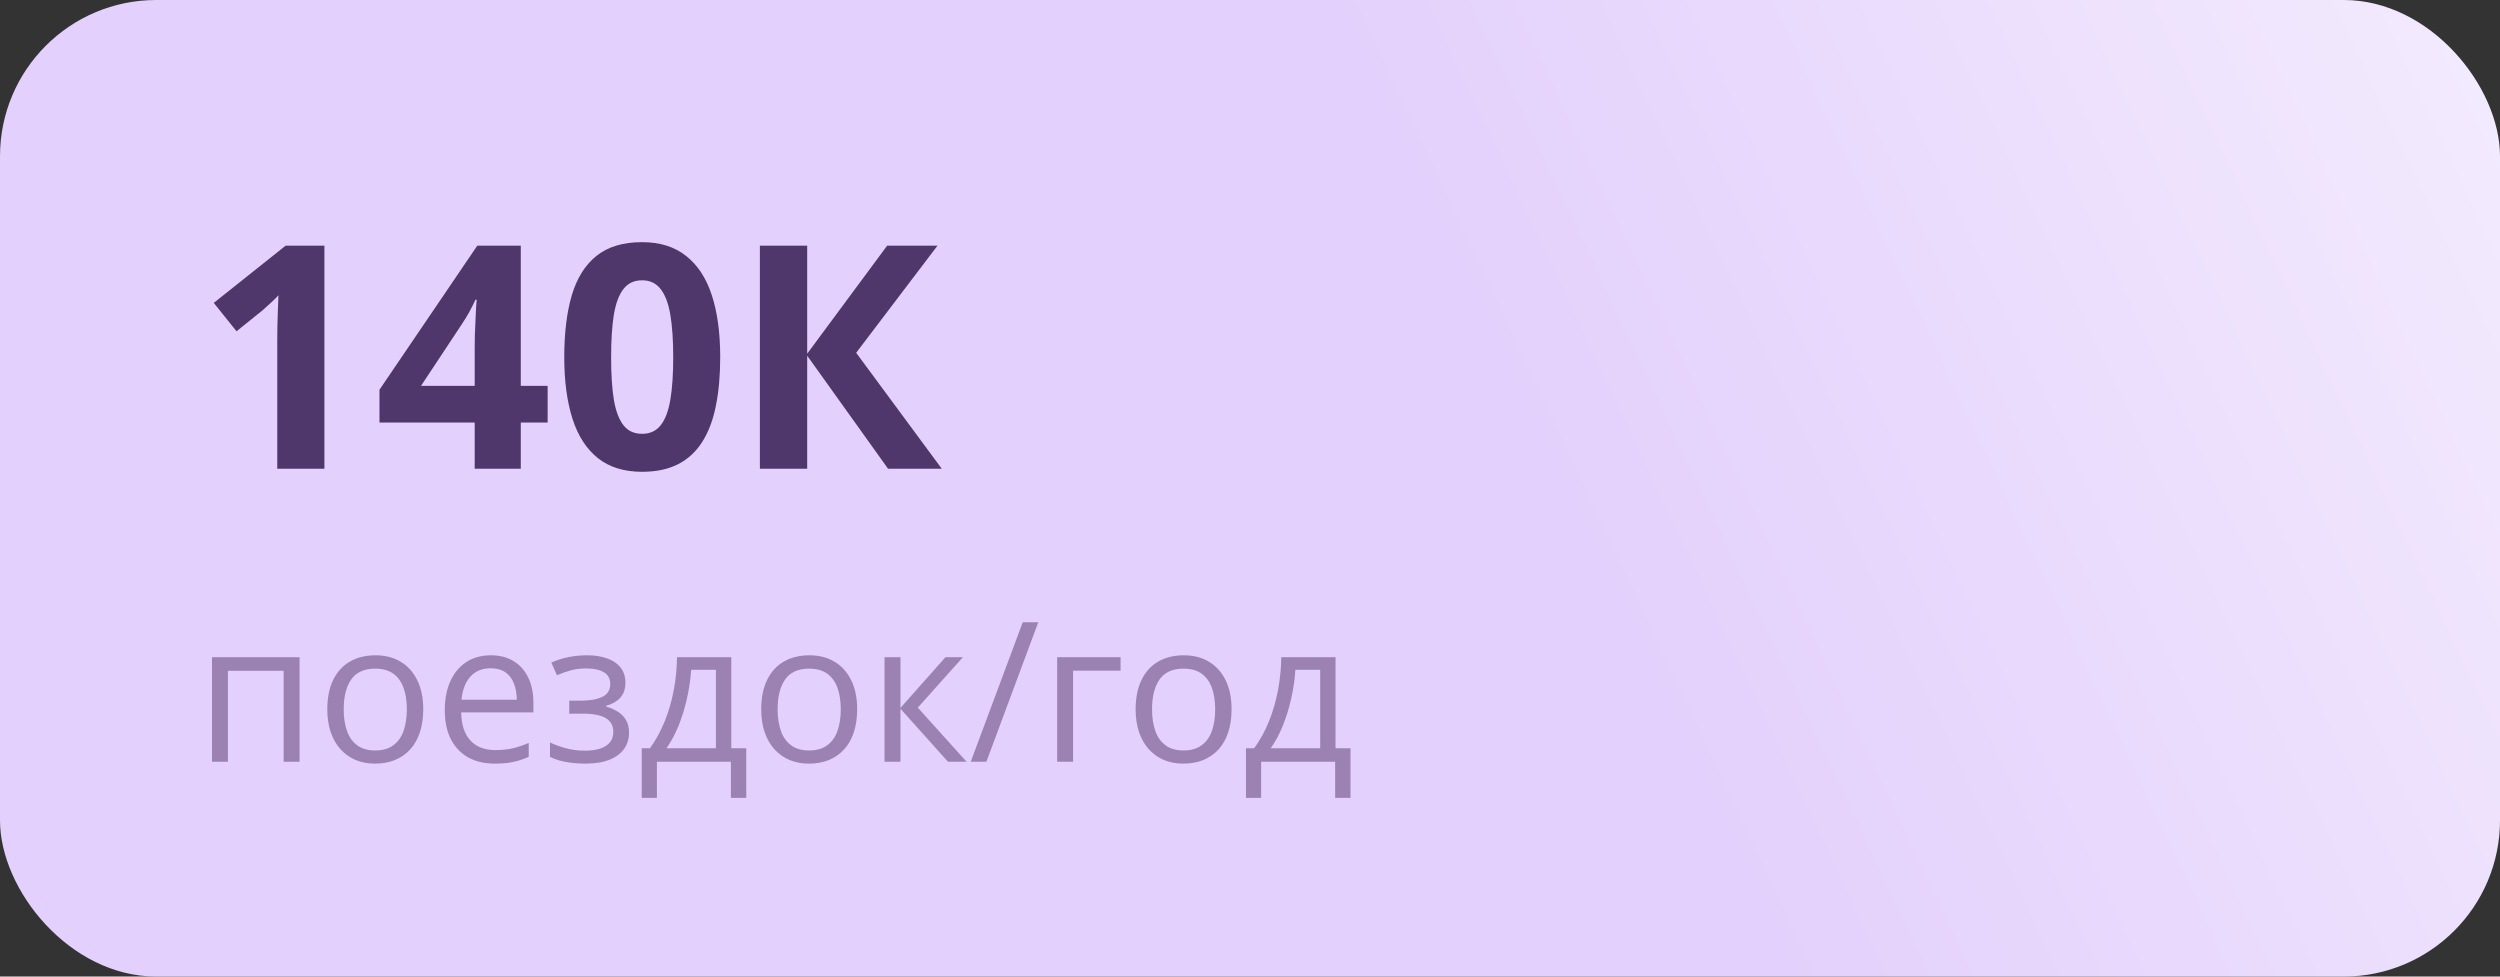 <?xml version="1.0" encoding="UTF-8"?> <svg xmlns="http://www.w3.org/2000/svg" width="256" height="100" viewBox="0 0 256 100" fill="none"><rect x="0" y="0" width="256" height="100" fill="#333333" stroke="none"/><rect width="256" height="100" rx="16" fill="url(#paint0_linear_5702_6039)"></rect><path d="M33.219 48H28.391V34.781C28.391 34.417 28.396 33.969 28.406 33.438C28.417 32.896 28.432 32.344 28.453 31.781C28.474 31.208 28.495 30.693 28.516 30.234C28.401 30.37 28.167 30.604 27.812 30.938C27.469 31.26 27.146 31.552 26.844 31.812L24.219 33.922L21.891 31.016L29.25 25.156H33.219V48ZM56.078 43.266H53.328V48H48.609V43.266H38.859V39.906L48.875 25.156H53.328V39.516H56.078V43.266ZM48.609 39.516V35.641C48.609 35.276 48.615 34.844 48.625 34.344C48.646 33.844 48.667 33.344 48.688 32.844C48.708 32.344 48.729 31.901 48.75 31.516C48.781 31.12 48.802 30.844 48.812 30.688H48.688C48.49 31.115 48.281 31.531 48.062 31.938C47.844 32.333 47.589 32.75 47.297 33.188L43.109 39.516H48.609ZM73.75 36.578C73.75 38.422 73.604 40.068 73.312 41.516C73.031 42.964 72.573 44.193 71.938 45.203C71.312 46.214 70.49 46.984 69.469 47.516C68.448 48.047 67.208 48.312 65.75 48.312C63.917 48.312 62.411 47.849 61.234 46.922C60.057 45.984 59.188 44.641 58.625 42.891C58.062 41.13 57.781 39.026 57.781 36.578C57.781 34.109 58.036 32 58.547 30.25C59.068 28.49 59.911 27.141 61.078 26.203C62.245 25.266 63.802 24.797 65.75 24.797C67.573 24.797 69.073 25.266 70.25 26.203C71.438 27.13 72.318 28.474 72.891 30.234C73.463 31.984 73.75 34.099 73.75 36.578ZM62.578 36.578C62.578 38.318 62.672 39.771 62.859 40.938C63.057 42.094 63.385 42.964 63.844 43.547C64.302 44.13 64.938 44.422 65.75 44.422C66.552 44.422 67.182 44.135 67.641 43.562C68.109 42.979 68.443 42.109 68.641 40.953C68.838 39.786 68.938 38.328 68.938 36.578C68.938 34.839 68.838 33.385 68.641 32.219C68.443 31.052 68.109 30.177 67.641 29.594C67.182 29 66.552 28.703 65.75 28.703C64.938 28.703 64.302 29 63.844 29.594C63.385 30.177 63.057 31.052 62.859 32.219C62.672 33.385 62.578 34.839 62.578 36.578ZM96.438 48H90.938L82.656 36.422V48H77.812V25.156H82.656V36.219L90.844 25.156H96L87.672 36.125L96.438 48Z" fill="#50376B"></path><path d="M30.674 67.297V78H29.043V68.693H23.34V78H21.709V67.297H30.674ZM43.34 72.629C43.34 73.508 43.226 74.292 42.998 74.982C42.77 75.672 42.441 76.255 42.012 76.731C41.582 77.206 41.061 77.57 40.449 77.824C39.844 78.072 39.157 78.195 38.389 78.195C37.672 78.195 37.015 78.072 36.416 77.824C35.824 77.57 35.309 77.206 34.873 76.731C34.443 76.255 34.108 75.672 33.867 74.982C33.633 74.292 33.516 73.508 33.516 72.629C33.516 71.457 33.714 70.461 34.111 69.641C34.508 68.814 35.075 68.186 35.81 67.756C36.553 67.32 37.435 67.102 38.457 67.102C39.434 67.102 40.286 67.32 41.016 67.756C41.751 68.192 42.321 68.824 42.725 69.65C43.135 70.471 43.34 71.463 43.34 72.629ZM35.195 72.629C35.195 73.488 35.309 74.234 35.537 74.865C35.765 75.497 36.117 75.985 36.592 76.33C37.067 76.675 37.679 76.848 38.428 76.848C39.17 76.848 39.779 76.675 40.254 76.33C40.736 75.985 41.09 75.497 41.318 74.865C41.546 74.234 41.66 73.488 41.66 72.629C41.66 71.776 41.546 71.04 41.318 70.422C41.09 69.797 40.739 69.315 40.264 68.977C39.788 68.638 39.173 68.469 38.418 68.469C37.305 68.469 36.488 68.837 35.967 69.572C35.453 70.308 35.195 71.327 35.195 72.629ZM50.264 67.102C51.175 67.102 51.956 67.303 52.607 67.707C53.258 68.111 53.757 68.677 54.102 69.406C54.447 70.129 54.619 70.975 54.619 71.945V72.951H47.227C47.246 74.208 47.559 75.165 48.164 75.822C48.77 76.48 49.622 76.809 50.723 76.809C51.4 76.809 51.999 76.747 52.52 76.623C53.04 76.499 53.581 76.317 54.141 76.076V77.502C53.6 77.743 53.063 77.919 52.529 78.029C52.002 78.14 51.377 78.195 50.654 78.195C49.626 78.195 48.727 77.987 47.959 77.57C47.197 77.147 46.605 76.529 46.182 75.715C45.758 74.901 45.547 73.905 45.547 72.727C45.547 71.574 45.739 70.578 46.123 69.738C46.514 68.892 47.06 68.241 47.764 67.785C48.473 67.329 49.307 67.102 50.264 67.102ZM50.244 68.43C49.378 68.43 48.688 68.713 48.174 69.279C47.66 69.846 47.353 70.637 47.256 71.652H52.92C52.913 71.014 52.812 70.454 52.617 69.973C52.428 69.484 52.139 69.107 51.748 68.84C51.357 68.566 50.856 68.43 50.244 68.43ZM60.127 67.102C60.928 67.102 61.621 67.212 62.207 67.434C62.793 67.648 63.245 67.964 63.565 68.381C63.883 68.797 64.043 69.305 64.043 69.904C64.043 70.549 63.867 71.063 63.516 71.447C63.164 71.831 62.679 72.108 62.06 72.277V72.356C62.497 72.473 62.891 72.642 63.242 72.863C63.6 73.078 63.883 73.365 64.092 73.723C64.307 74.074 64.414 74.514 64.414 75.041C64.414 75.64 64.251 76.18 63.926 76.662C63.6 77.137 63.105 77.512 62.441 77.785C61.777 78.059 60.938 78.195 59.922 78.195C59.421 78.195 58.945 78.166 58.496 78.107C58.047 78.055 57.64 77.977 57.275 77.873C56.911 77.769 56.592 77.645 56.318 77.502V76.027C56.774 76.249 57.308 76.444 57.92 76.613C58.532 76.783 59.193 76.867 59.902 76.867C60.449 76.867 60.941 76.805 61.377 76.682C61.813 76.551 62.158 76.346 62.412 76.066C62.672 75.78 62.803 75.406 62.803 74.943C62.803 74.52 62.689 74.172 62.461 73.898C62.233 73.618 61.891 73.413 61.435 73.283C60.986 73.147 60.417 73.078 59.727 73.078H58.291V71.75H59.473C60.391 71.75 61.123 71.62 61.67 71.359C62.217 71.099 62.49 70.659 62.49 70.041C62.49 69.507 62.279 69.11 61.855 68.85C61.432 68.583 60.827 68.449 60.039 68.449C59.453 68.449 58.935 68.511 58.486 68.635C58.037 68.752 57.552 68.921 57.031 69.143L56.455 67.844C57.015 67.596 57.601 67.411 58.213 67.287C58.825 67.163 59.463 67.102 60.127 67.102ZM74.883 67.297V76.623H76.416V81.701H74.844V78H67.266V81.701H65.713V76.623H66.553C67.165 75.777 67.672 74.849 68.076 73.84C68.48 72.831 68.786 71.773 68.994 70.666C69.203 69.553 69.313 68.43 69.326 67.297H74.883ZM73.311 68.586H70.772C70.713 69.537 70.573 70.503 70.352 71.486C70.137 72.469 69.85 73.407 69.492 74.299C69.134 75.184 68.717 75.959 68.242 76.623H73.311V68.586ZM87.773 72.629C87.773 73.508 87.659 74.292 87.432 74.982C87.204 75.672 86.875 76.255 86.445 76.731C86.016 77.206 85.495 77.57 84.883 77.824C84.277 78.072 83.591 78.195 82.822 78.195C82.106 78.195 81.449 78.072 80.85 77.824C80.257 77.57 79.743 77.206 79.307 76.731C78.877 76.255 78.542 75.672 78.301 74.982C78.066 74.292 77.949 73.508 77.949 72.629C77.949 71.457 78.148 70.461 78.545 69.641C78.942 68.814 79.508 68.186 80.244 67.756C80.986 67.32 81.868 67.102 82.891 67.102C83.867 67.102 84.72 67.32 85.449 67.756C86.185 68.192 86.755 68.824 87.158 69.65C87.568 70.471 87.773 71.463 87.773 72.629ZM79.629 72.629C79.629 73.488 79.743 74.234 79.971 74.865C80.199 75.497 80.55 75.985 81.025 76.33C81.501 76.675 82.113 76.848 82.861 76.848C83.603 76.848 84.212 76.675 84.688 76.33C85.169 75.985 85.524 75.497 85.752 74.865C85.98 74.234 86.094 73.488 86.094 72.629C86.094 71.776 85.98 71.04 85.752 70.422C85.524 69.797 85.172 69.315 84.697 68.977C84.222 68.638 83.607 68.469 82.852 68.469C81.738 68.469 80.921 68.837 80.4 69.572C79.886 70.308 79.629 71.327 79.629 72.629ZM96.816 67.297H98.603L93.984 72.463L98.975 78H97.07L92.207 72.57V78H90.576V67.297H92.207V72.492L96.816 67.297ZM106.318 63.723L101.006 78H99.404L104.727 63.723H106.318ZM114.746 67.297V68.674H109.883V78H108.252V67.297H114.746ZM126.113 72.629C126.113 73.508 125.999 74.292 125.771 74.982C125.544 75.672 125.215 76.255 124.785 76.731C124.355 77.206 123.835 77.57 123.223 77.824C122.617 78.072 121.93 78.195 121.162 78.195C120.446 78.195 119.788 78.072 119.189 77.824C118.597 77.57 118.083 77.206 117.646 76.731C117.217 76.255 116.882 75.672 116.641 74.982C116.406 74.292 116.289 73.508 116.289 72.629C116.289 71.457 116.488 70.461 116.885 69.641C117.282 68.814 117.848 68.186 118.584 67.756C119.326 67.32 120.208 67.102 121.23 67.102C122.207 67.102 123.06 67.32 123.789 67.756C124.525 68.192 125.094 68.824 125.498 69.65C125.908 70.471 126.113 71.463 126.113 72.629ZM117.969 72.629C117.969 73.488 118.083 74.234 118.311 74.865C118.538 75.497 118.89 75.985 119.365 76.33C119.84 76.675 120.452 76.848 121.201 76.848C121.943 76.848 122.552 76.675 123.027 76.33C123.509 75.985 123.864 75.497 124.092 74.865C124.32 74.234 124.434 73.488 124.434 72.629C124.434 71.776 124.32 71.04 124.092 70.422C123.864 69.797 123.512 69.315 123.037 68.977C122.562 68.638 121.947 68.469 121.191 68.469C120.078 68.469 119.261 68.837 118.74 69.572C118.226 70.308 117.969 71.327 117.969 72.629ZM136.758 67.297V76.623H138.291V81.701H136.719V78H129.141V81.701H127.588V76.623H128.428C129.04 75.777 129.548 74.849 129.951 73.84C130.355 72.831 130.661 71.773 130.869 70.666C131.077 69.553 131.188 68.43 131.201 67.297H136.758ZM135.186 68.586H132.646C132.588 69.537 132.448 70.503 132.227 71.486C132.012 72.469 131.725 73.407 131.367 74.299C131.009 75.184 130.592 75.959 130.117 76.623H135.186V68.586Z" fill="#9B82B3"></path><defs><linearGradient id="paint0_linear_5702_6039" x1="160" y1="52.899" x2="329.772" y2="-27.196" gradientUnits="userSpaceOnUse"><stop stop-color="#E3D0FC"></stop><stop offset="1" stop-color="white"></stop></linearGradient></defs></svg> 
